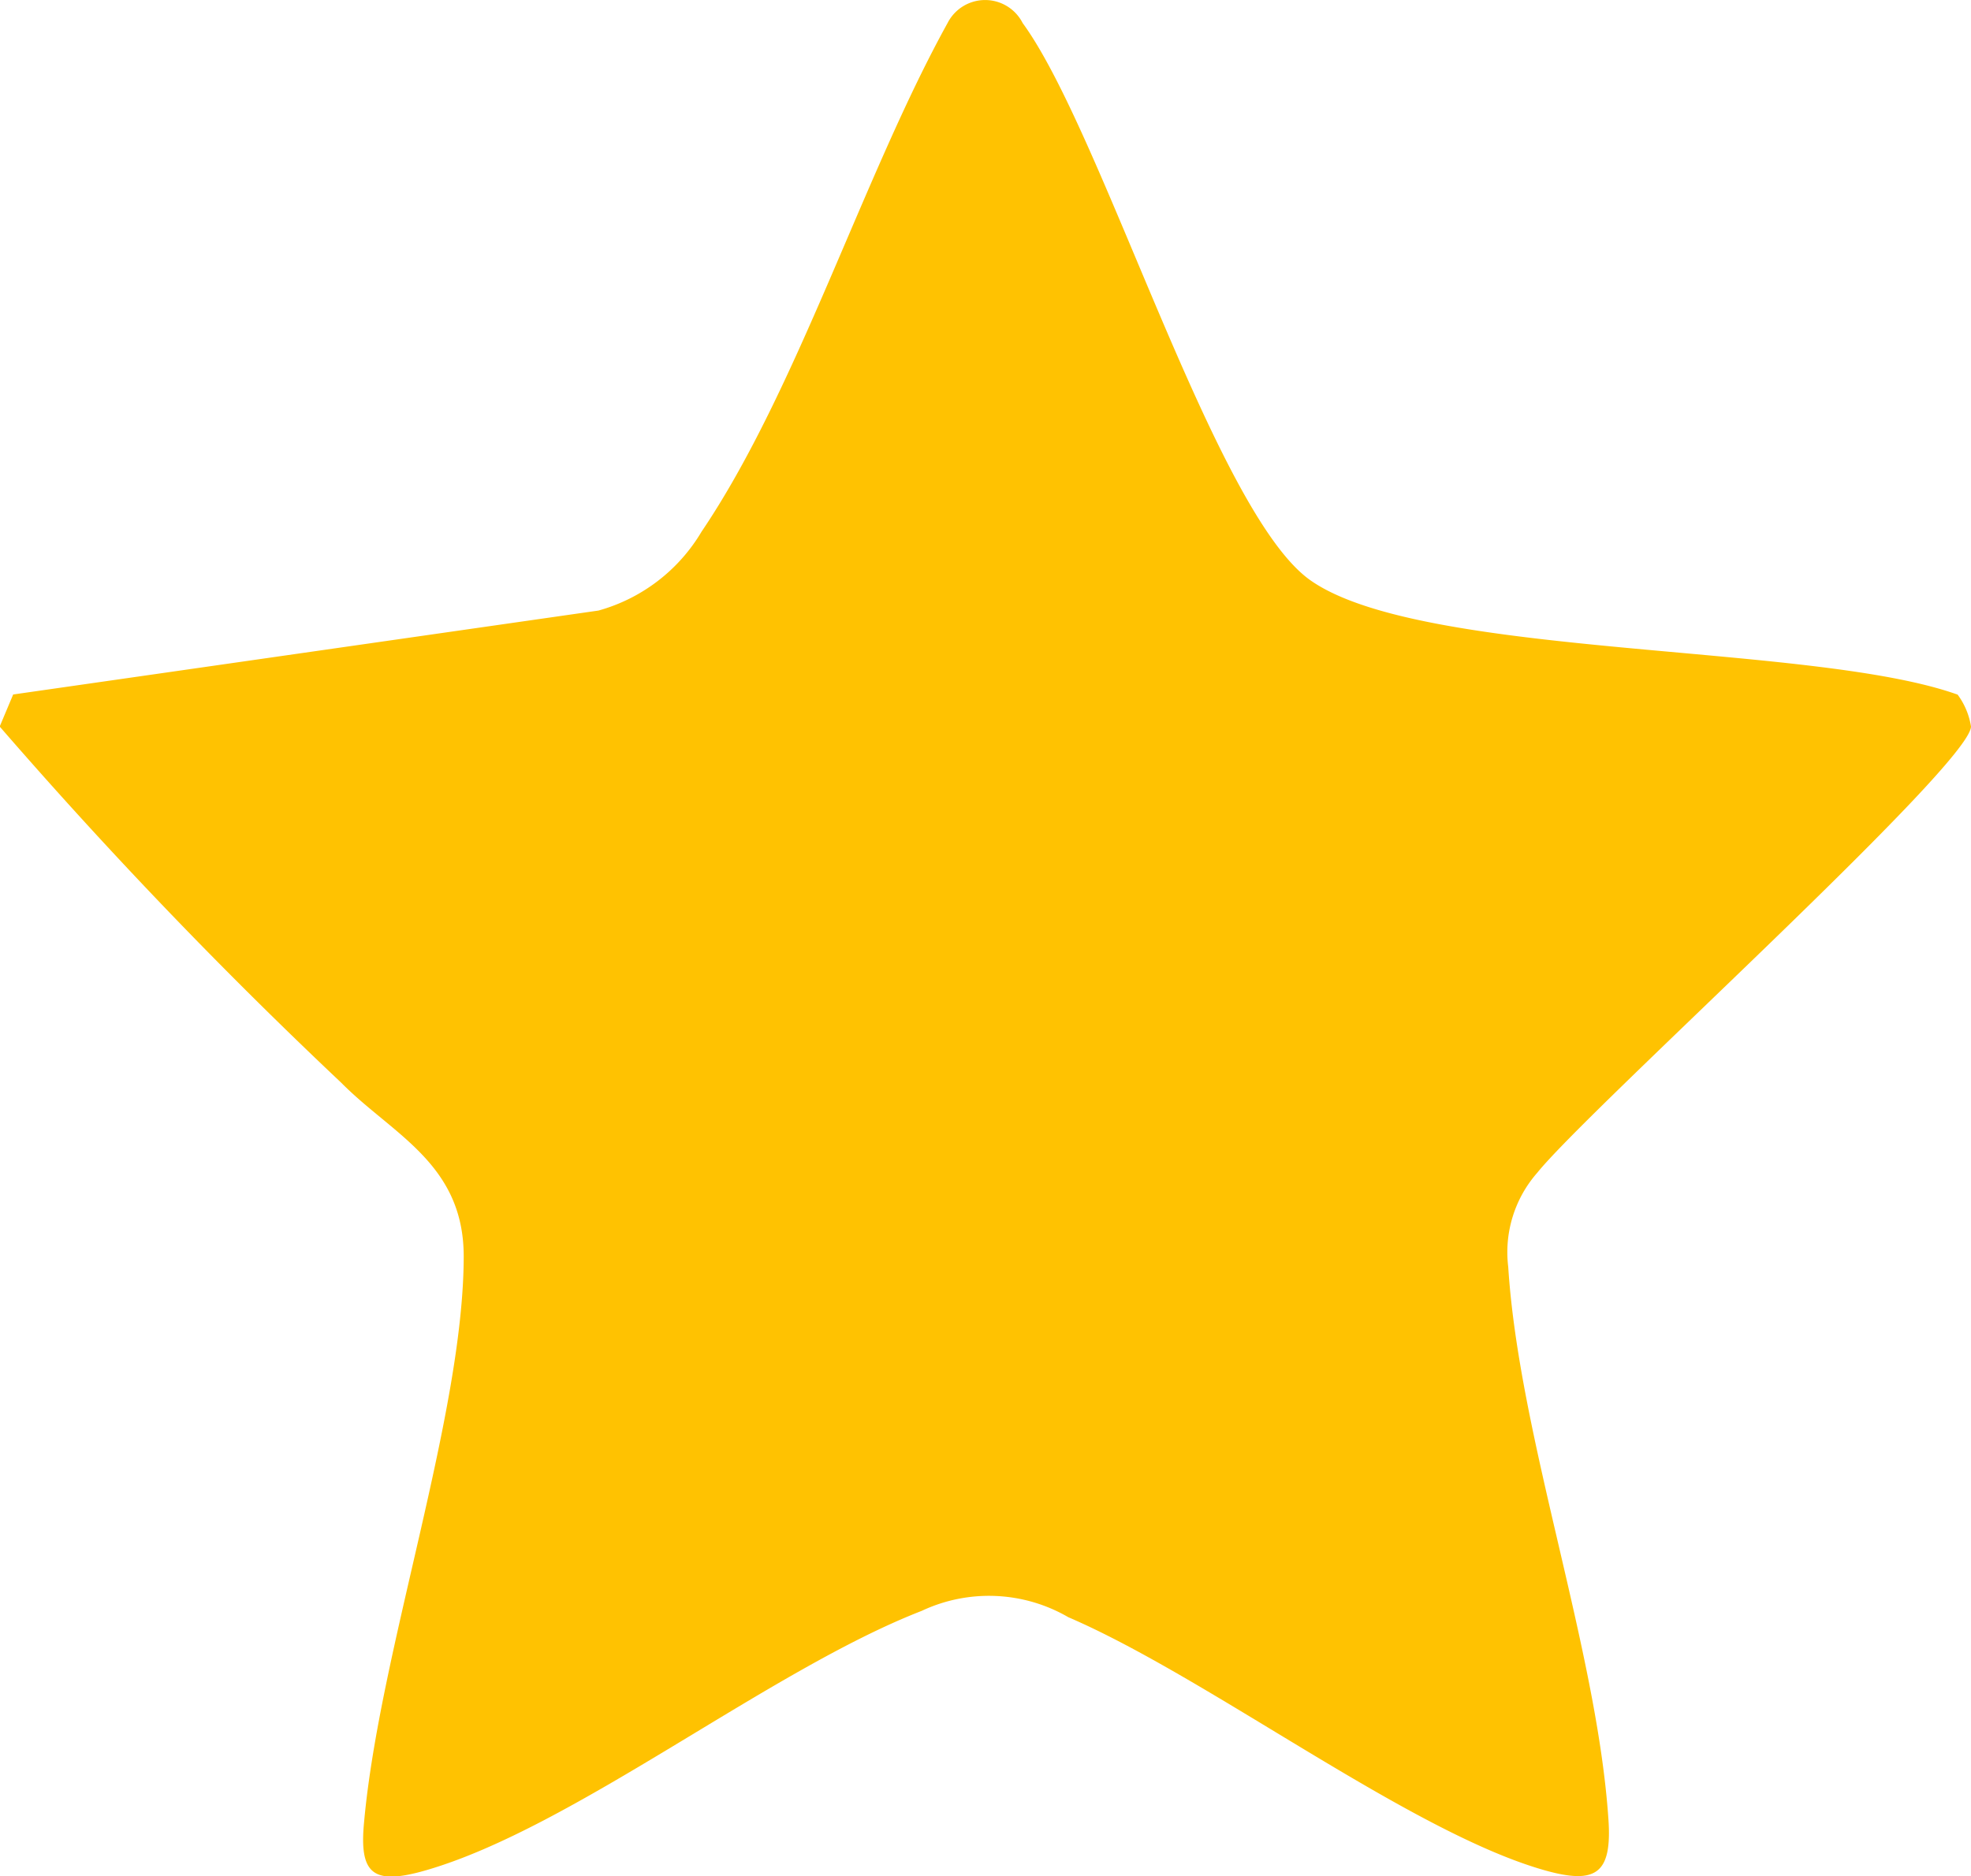 <svg xmlns="http://www.w3.org/2000/svg" width="12.726" height="12.116" viewBox="0 0 12.726 12.116"><path id="Path_86111" data-name="Path 86111" d="M102.656,127.43a.469.469,0,0,1,.087.207c-.007.25-2.471,2.472-2.8,2.881a.778.778,0,0,0-.188.608c.07,1.1.573,2.467.647,3.568.024.351-.079.424-.416.328-.869-.248-2.167-1.244-3.071-1.633a1.02,1.02,0,0,0-.947-.041c-.983.382-2.249,1.4-3.2,1.675-.346.1-.433.024-.4-.314.1-1.1.642-2.628.643-3.65,0-.6-.46-.787-.791-1.122a31.84,31.84,0,0,1-2.205-2.3l.087-.207,3.779-.542a1.123,1.123,0,0,0,.666-.51c.616-.911,1.044-2.3,1.588-3.284a.272.272,0,0,1,.485,0c.52.711,1.243,3.17,1.86,3.6.724.506,3.231.4,4.174.736" transform="translate(-90.017 -122.945)" fill="#ffc201"/></svg>